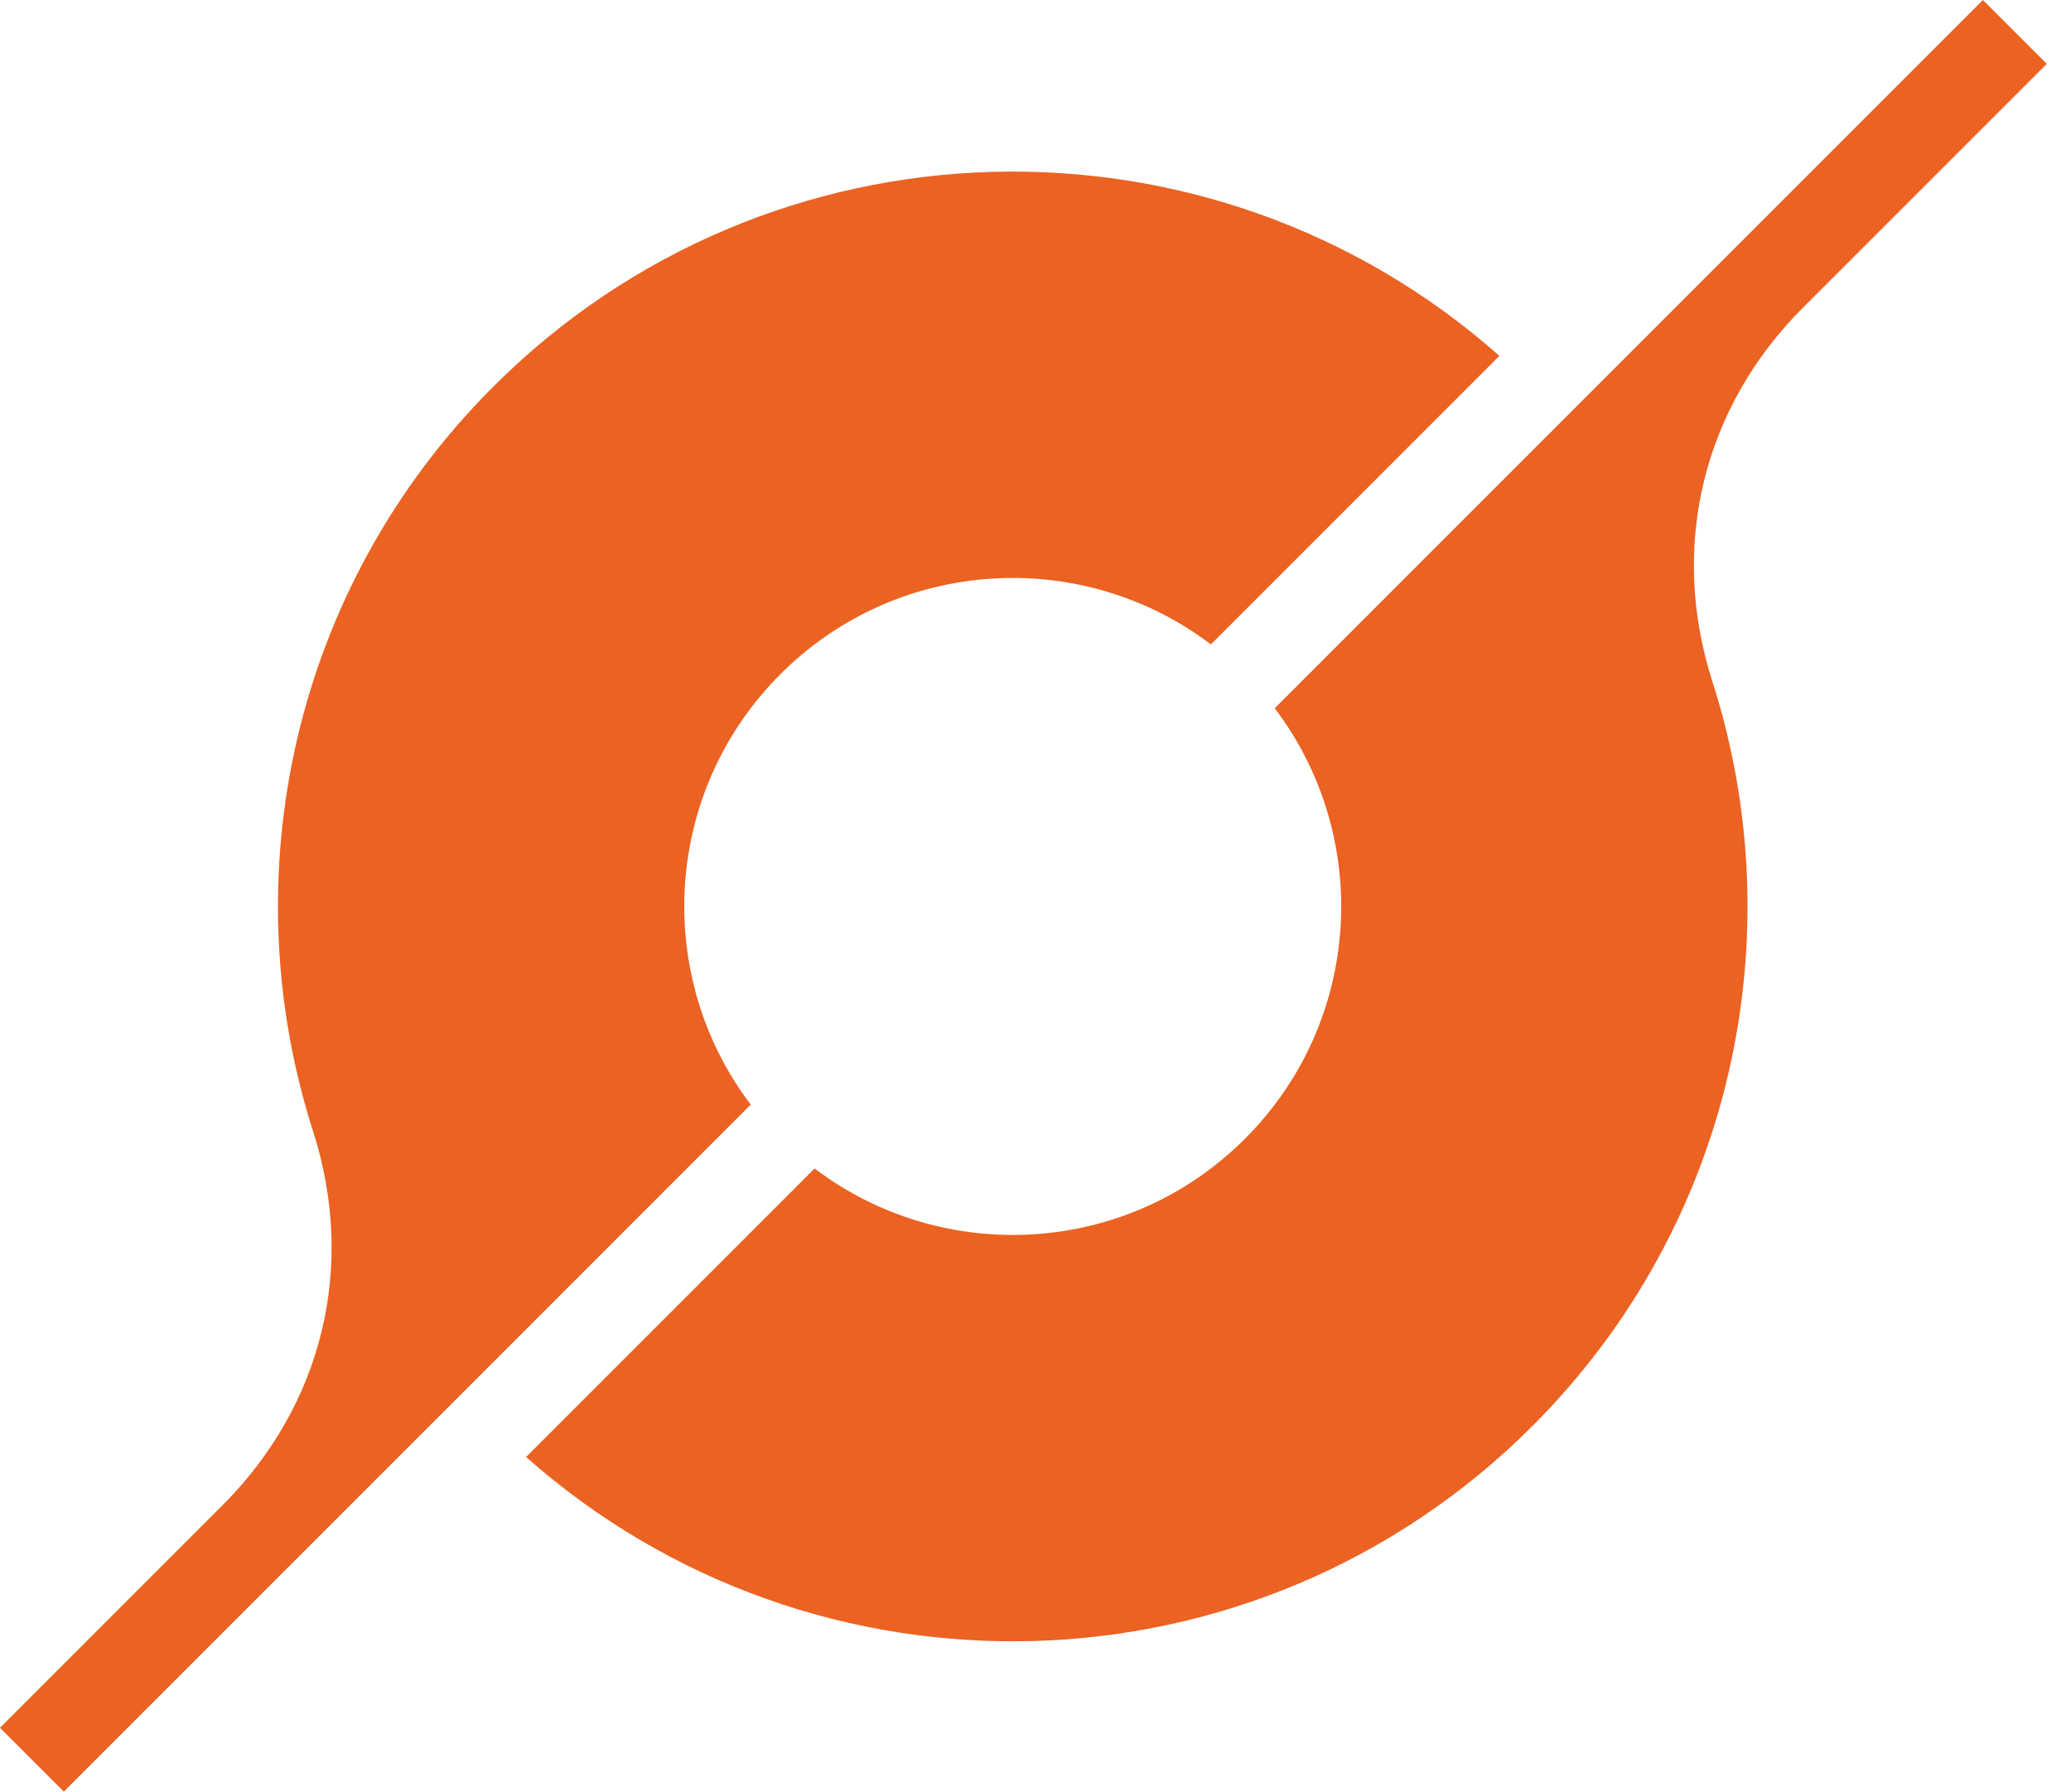 <svg width="52" height="45" viewBox="0 0 52 45" fill="none" xmlns="http://www.w3.org/2000/svg">
<path fill-rule="evenodd" clip-rule="evenodd" d="M12.382 9.711C19.319 2.775 30.402 2.517 37.648 8.935L30.404 16.179C27.172 13.728 22.546 13.977 19.596 16.925C16.647 19.875 16.399 24.501 18.85 27.733L1.602 44.98L0 43.378L5.588 37.79C8.106 35.271 8.948 31.79 7.861 28.402C5.818 22.035 7.325 14.769 12.382 9.711ZM49.789 -3.8147e-06L51.392 1.603L45.269 7.725C42.754 10.24 41.909 13.725 42.996 17.113C45.039 23.481 43.532 30.746 38.475 35.804C31.538 42.74 20.455 42.998 13.209 36.58L20.453 29.336C23.686 31.787 28.311 31.539 31.26 28.589C34.21 25.64 34.458 21.015 32.007 17.782L49.789 -3.8147e-06Z" fill="#EB6222"/>
</svg>
